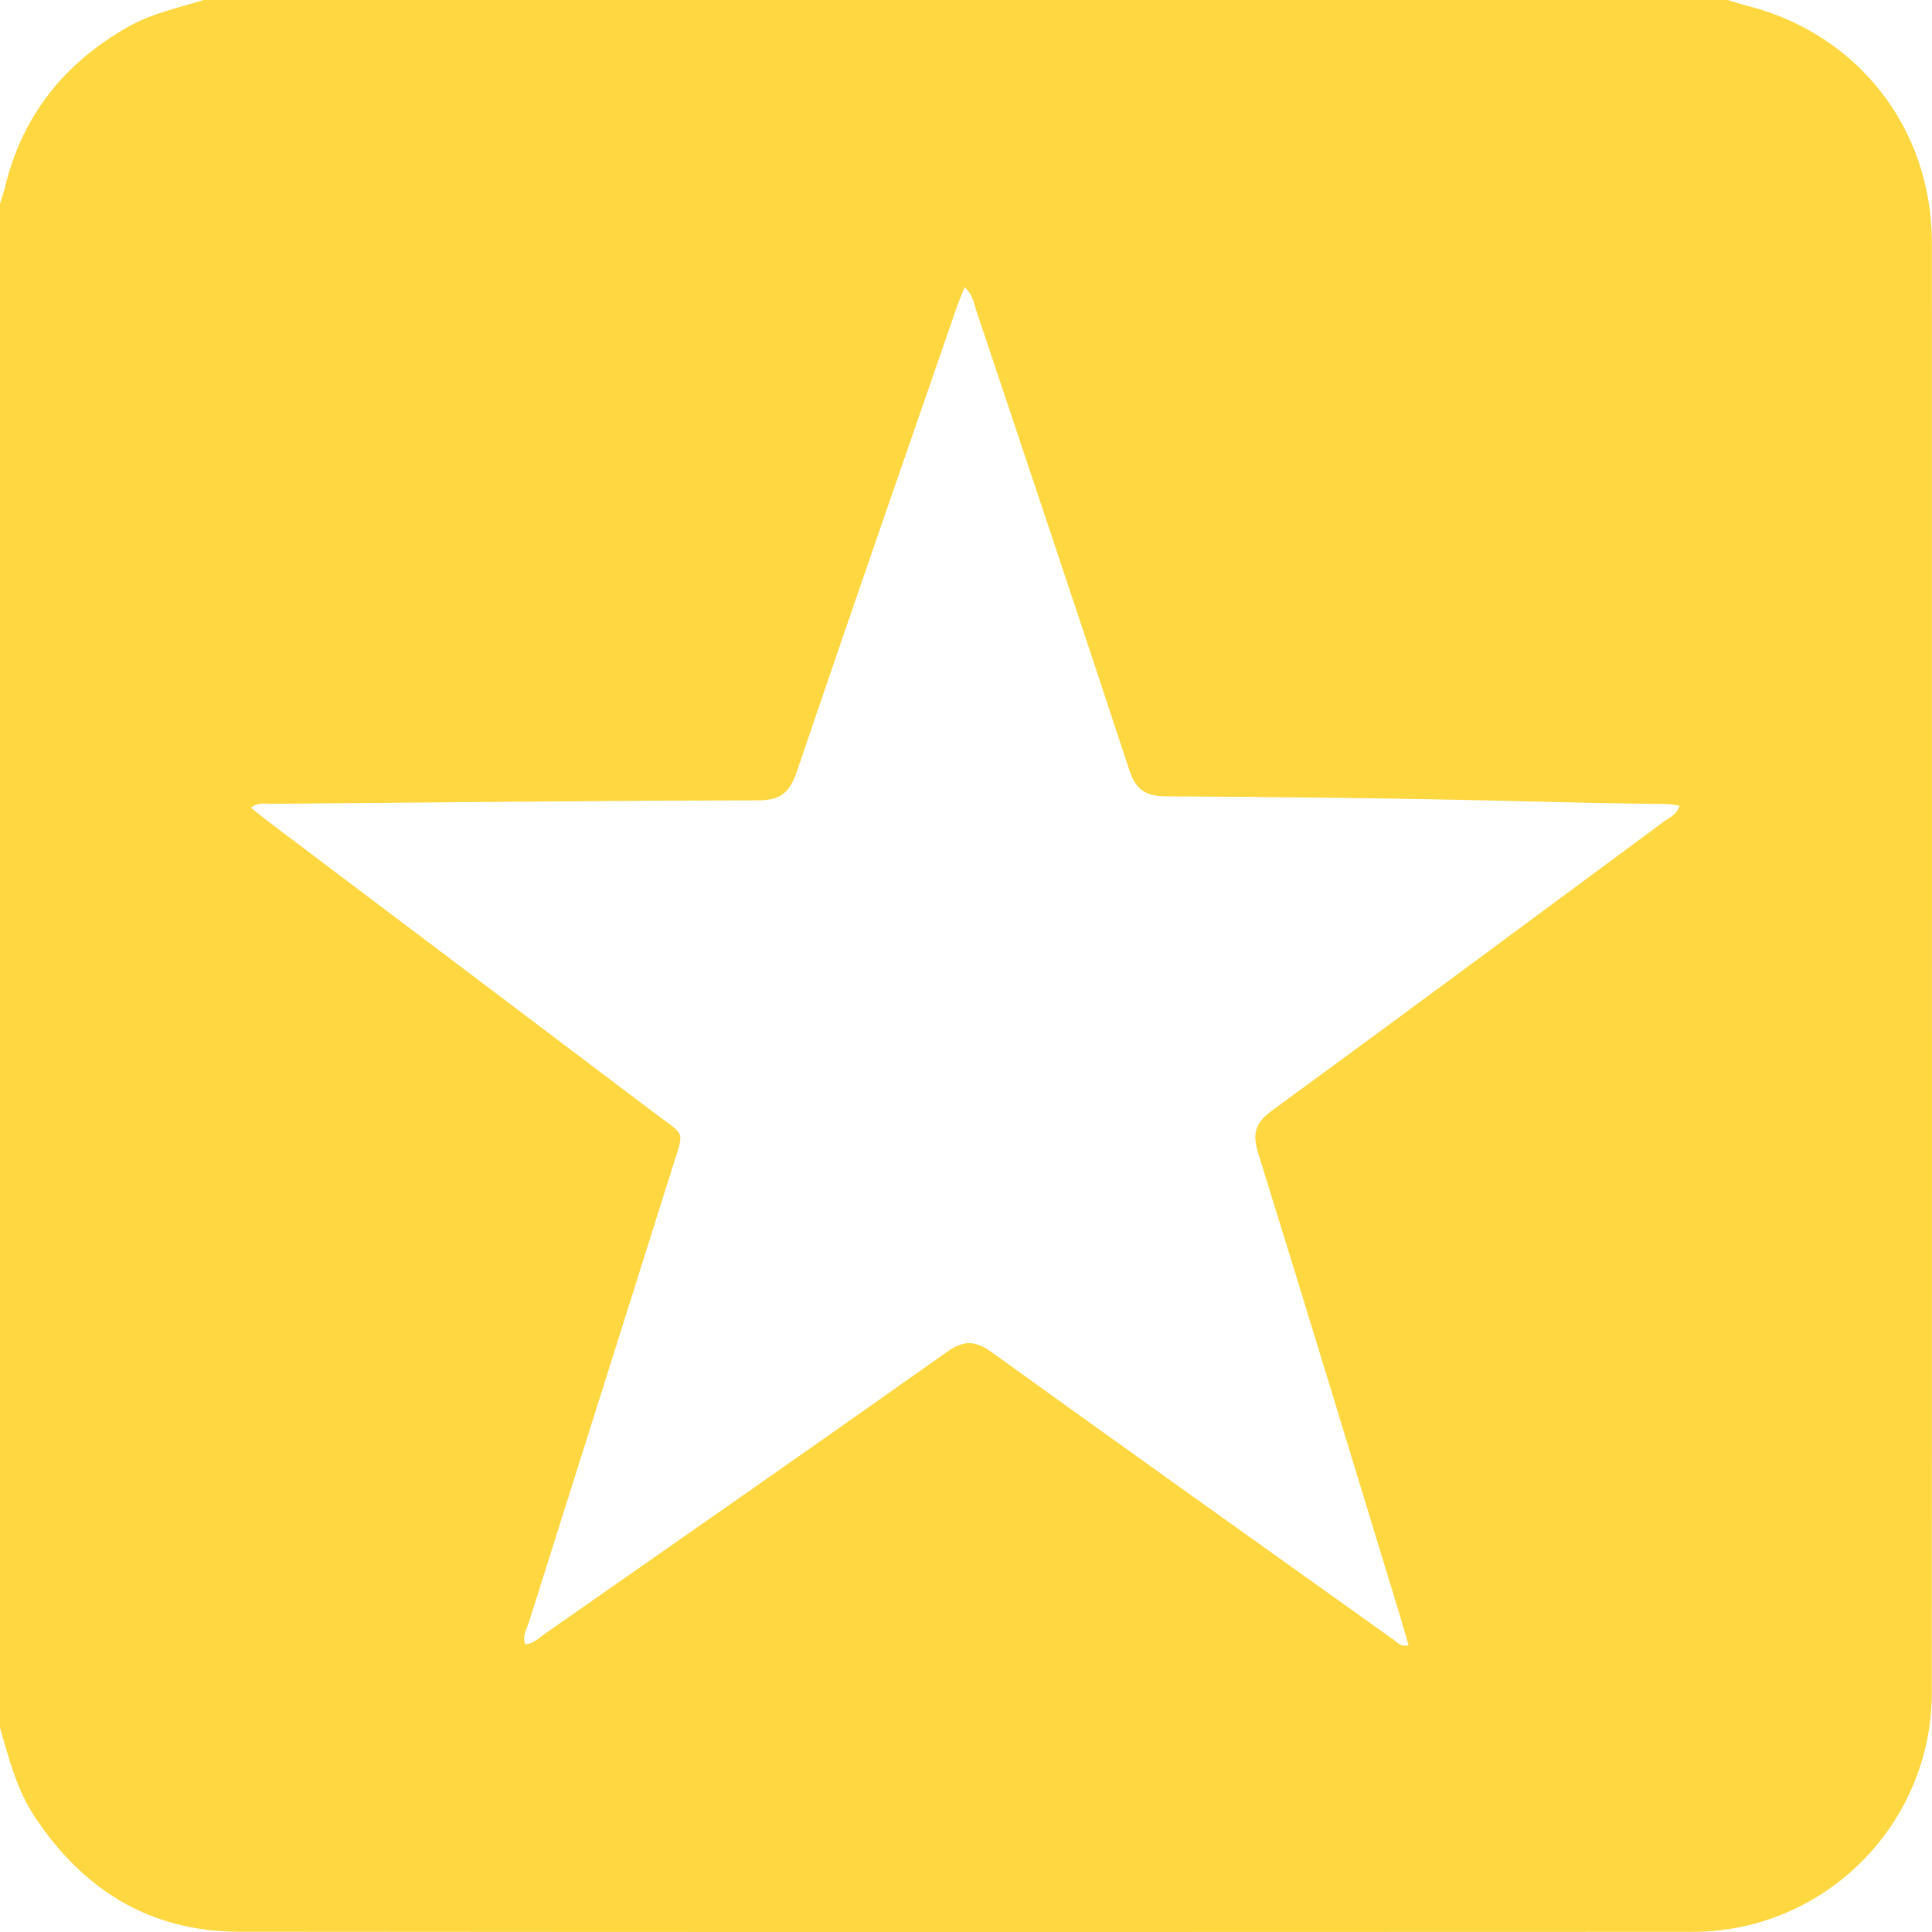 <svg xmlns="http://www.w3.org/2000/svg" id="b" viewBox="0 0 490.72 490.73"><defs><style>.d{fill:#ffd741;stroke-width:0px;}</style></defs><g id="c"><path class="d" d="M0,438.82C0,309.79,0,180.77,0,51.74c.46-1.52.98-3.02,1.36-4.56C5.78,29.14,16.48,15.95,32.47,6.85c6.01-3.42,12.74-4.85,19.27-6.85,129.03,0,258.06,0,387.08,0,1.52.46,3.03.98,4.57,1.36,28.35,7.04,47.3,31.11,47.3,60.33.02,122.76.05,245.52-.02,368.28-.02,33.43-27.28,60.69-60.7,60.71-123.08.06-246.16.08-369.24-.03-22.58-.02-39.58-10.59-51.91-29.19C4.25,454.54,2.25,446.64,0,438.82ZM245.02,72.96c-.78,1.96-1.42,3.4-1.94,4.88-13.62,39.38-27.32,78.74-40.71,118.2-1.77,5.21-4.1,7.24-9.79,7.25-41.19.08-82.38.52-123.57.88-1.62.01-3.41-.46-5.29.98,1.65,1.31,2.98,2.42,4.36,3.46,32.75,24.72,65.53,49.41,98.26,74.16,7.9,5.97,7.51,4.02,4.36,14.04-12.05,38.39-24.23,76.73-36.32,115.1-.57,1.82-1.83,3.65-.94,5.78,2.18-.28,3.41-1.63,4.82-2.62,34.16-23.87,68.36-47.68,102.37-71.76,4.36-3.09,7.26-2.73,11.34.21,33.94,24.45,68.02,48.72,102.07,73.02.96.68,1.78,1.88,3.72,1.34-.71-2.46-1.38-4.88-2.11-7.28-11.98-39.24-23.89-78.51-36.07-117.69-1.53-4.91-.78-7.7,3.45-10.79,33.26-24.31,66.35-48.85,99.46-73.35,1.46-1.08,3.38-1.78,4.13-4.13-1.2-.16-2.25-.41-3.3-.42-13.57-.13-27.13-.47-40.69-.8-28.89-.7-57.78-.99-86.68-1.16-5.21-.03-7.55-1.9-9.16-6.81-12.81-38.98-25.87-77.88-38.89-116.8-.59-1.77-.78-3.77-2.88-5.69Z"></path></g></svg>